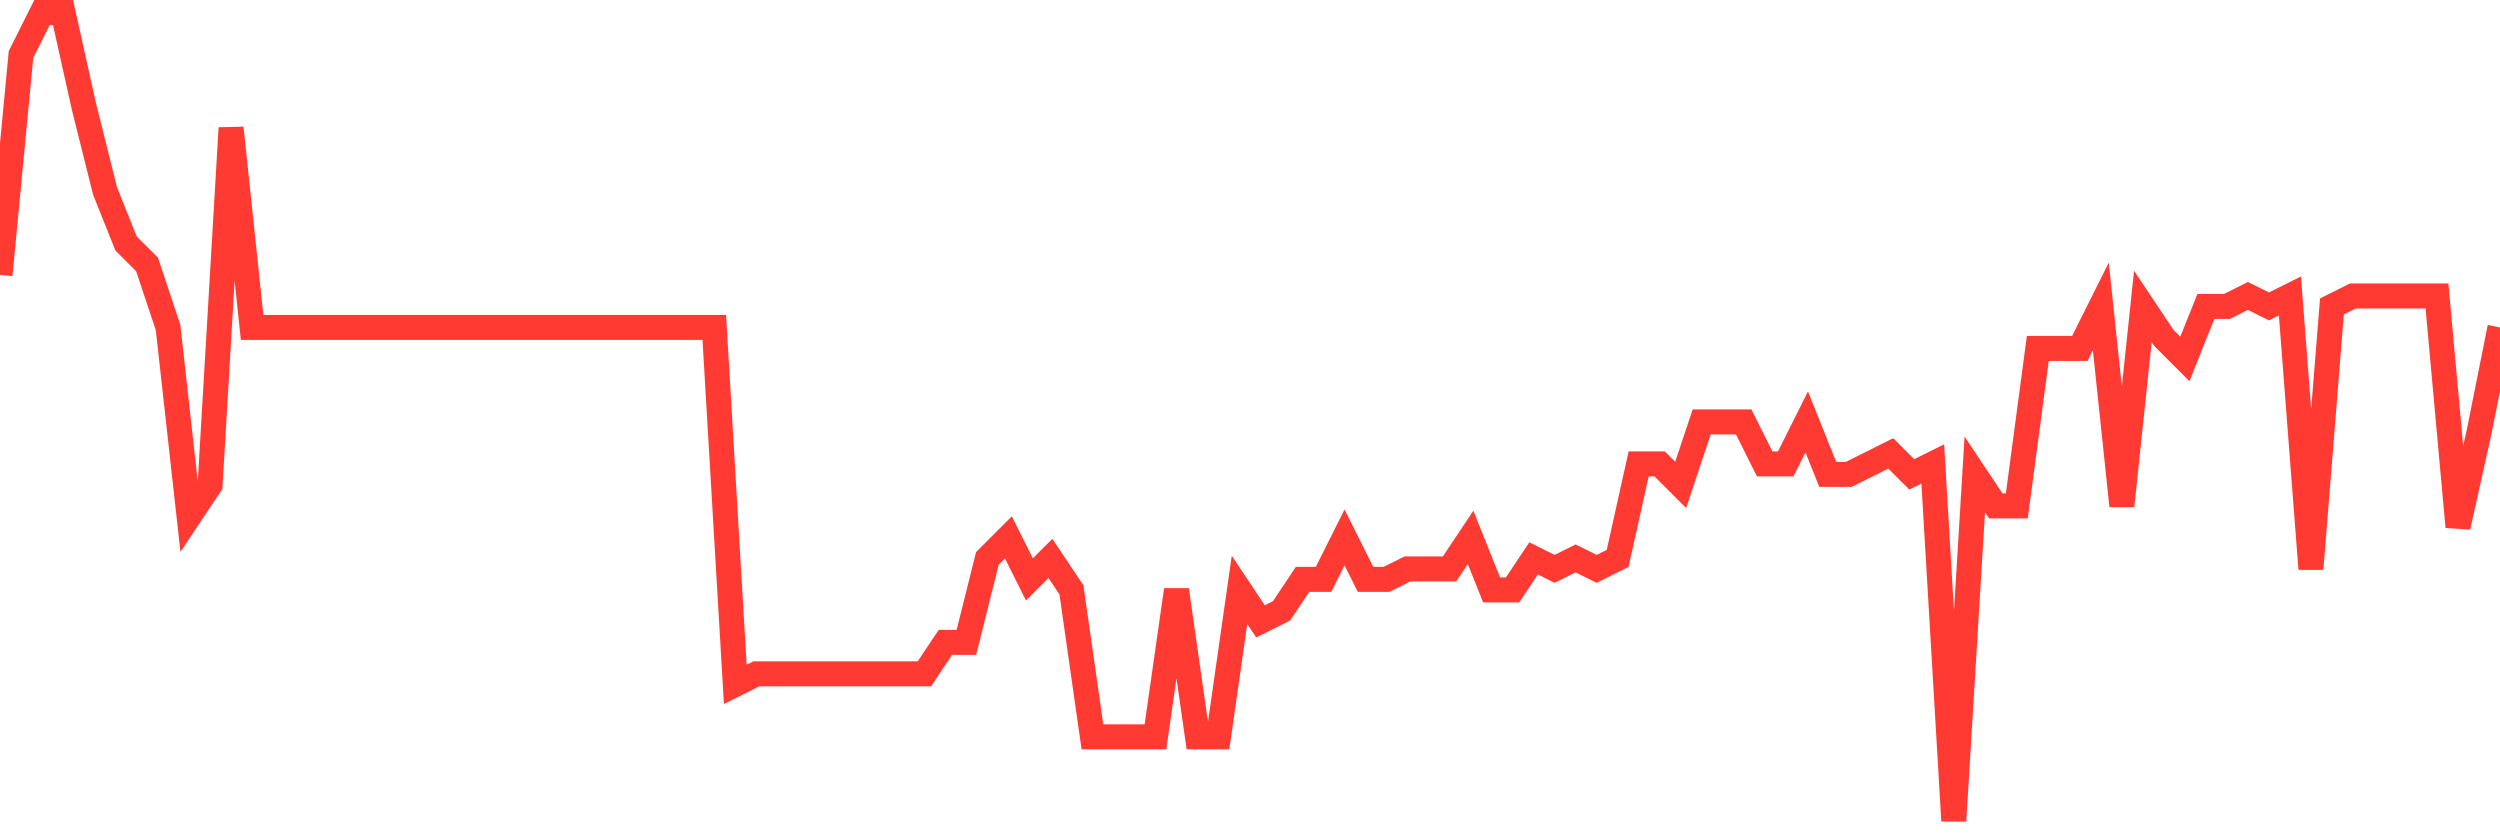<svg
  xmlns="http://www.w3.org/2000/svg"
  xmlns:xlink="http://www.w3.org/1999/xlink"
  width="120"
  height="40"
  viewBox="0 0 120 40"
  preserveAspectRatio="none"
>
  <polyline
    points="0,13.197 1.008,2.616 2.017,0.6 3.025,0.6 4.034,5.135 5.042,9.166 6.05,11.686 7.059,12.694 8.067,15.717 9.076,24.787 10.084,23.275 11.092,6.143 12.101,15.717 13.109,15.717 14.118,15.717 15.126,15.717 16.134,15.717 17.143,15.717 18.151,15.717 19.16,15.717 20.168,15.717 21.176,15.717 22.185,15.717 23.193,15.717 24.202,15.717 25.21,15.717 26.218,15.717 27.227,15.717 28.235,15.717 29.244,15.717 30.252,15.717 31.261,15.717 32.269,15.717 33.277,15.717 34.286,15.717 35.294,32.849 36.303,32.345 37.311,32.345 38.319,32.345 39.328,32.345 40.336,32.345 41.345,32.345 42.353,32.345 43.361,32.345 44.37,32.345 45.378,30.834 46.387,30.834 47.395,26.803 48.403,25.795 49.412,27.81 50.42,26.803 51.429,28.314 52.437,35.369 53.445,35.369 54.454,35.369 55.462,35.369 56.471,28.314 57.479,35.369 58.487,35.369 59.496,28.314 60.504,29.826 61.513,29.322 62.521,27.81 63.529,27.81 64.538,25.795 65.546,27.81 66.555,27.81 67.563,27.306 68.571,27.306 69.58,27.306 70.588,25.795 71.597,28.314 72.605,28.314 73.613,26.803 74.622,27.306 75.63,26.803 76.639,27.306 77.647,26.803 78.655,22.268 79.664,22.268 80.672,23.275 81.681,20.252 82.689,20.252 83.697,20.252 84.706,22.268 85.714,22.268 86.723,20.252 87.731,22.771 88.739,22.771 89.748,22.268 90.756,21.764 91.765,22.771 92.773,22.268 93.782,39.4 94.79,22.771 95.798,24.283 96.807,24.283 97.815,16.725 98.824,16.725 99.832,16.725 100.84,14.709 101.849,24.283 102.857,14.709 103.866,16.221 104.874,17.229 105.882,14.709 106.891,14.709 107.899,14.205 108.908,14.709 109.916,14.205 110.924,27.306 111.933,14.709 112.941,14.205 113.95,14.205 114.958,14.205 115.966,14.205 116.975,14.205 117.983,25.291 118.992,20.756 120,15.717"
    fill="none"
    stroke="#ff3a33"
    stroke-width="1.2"
  >
  </polyline>
</svg>
